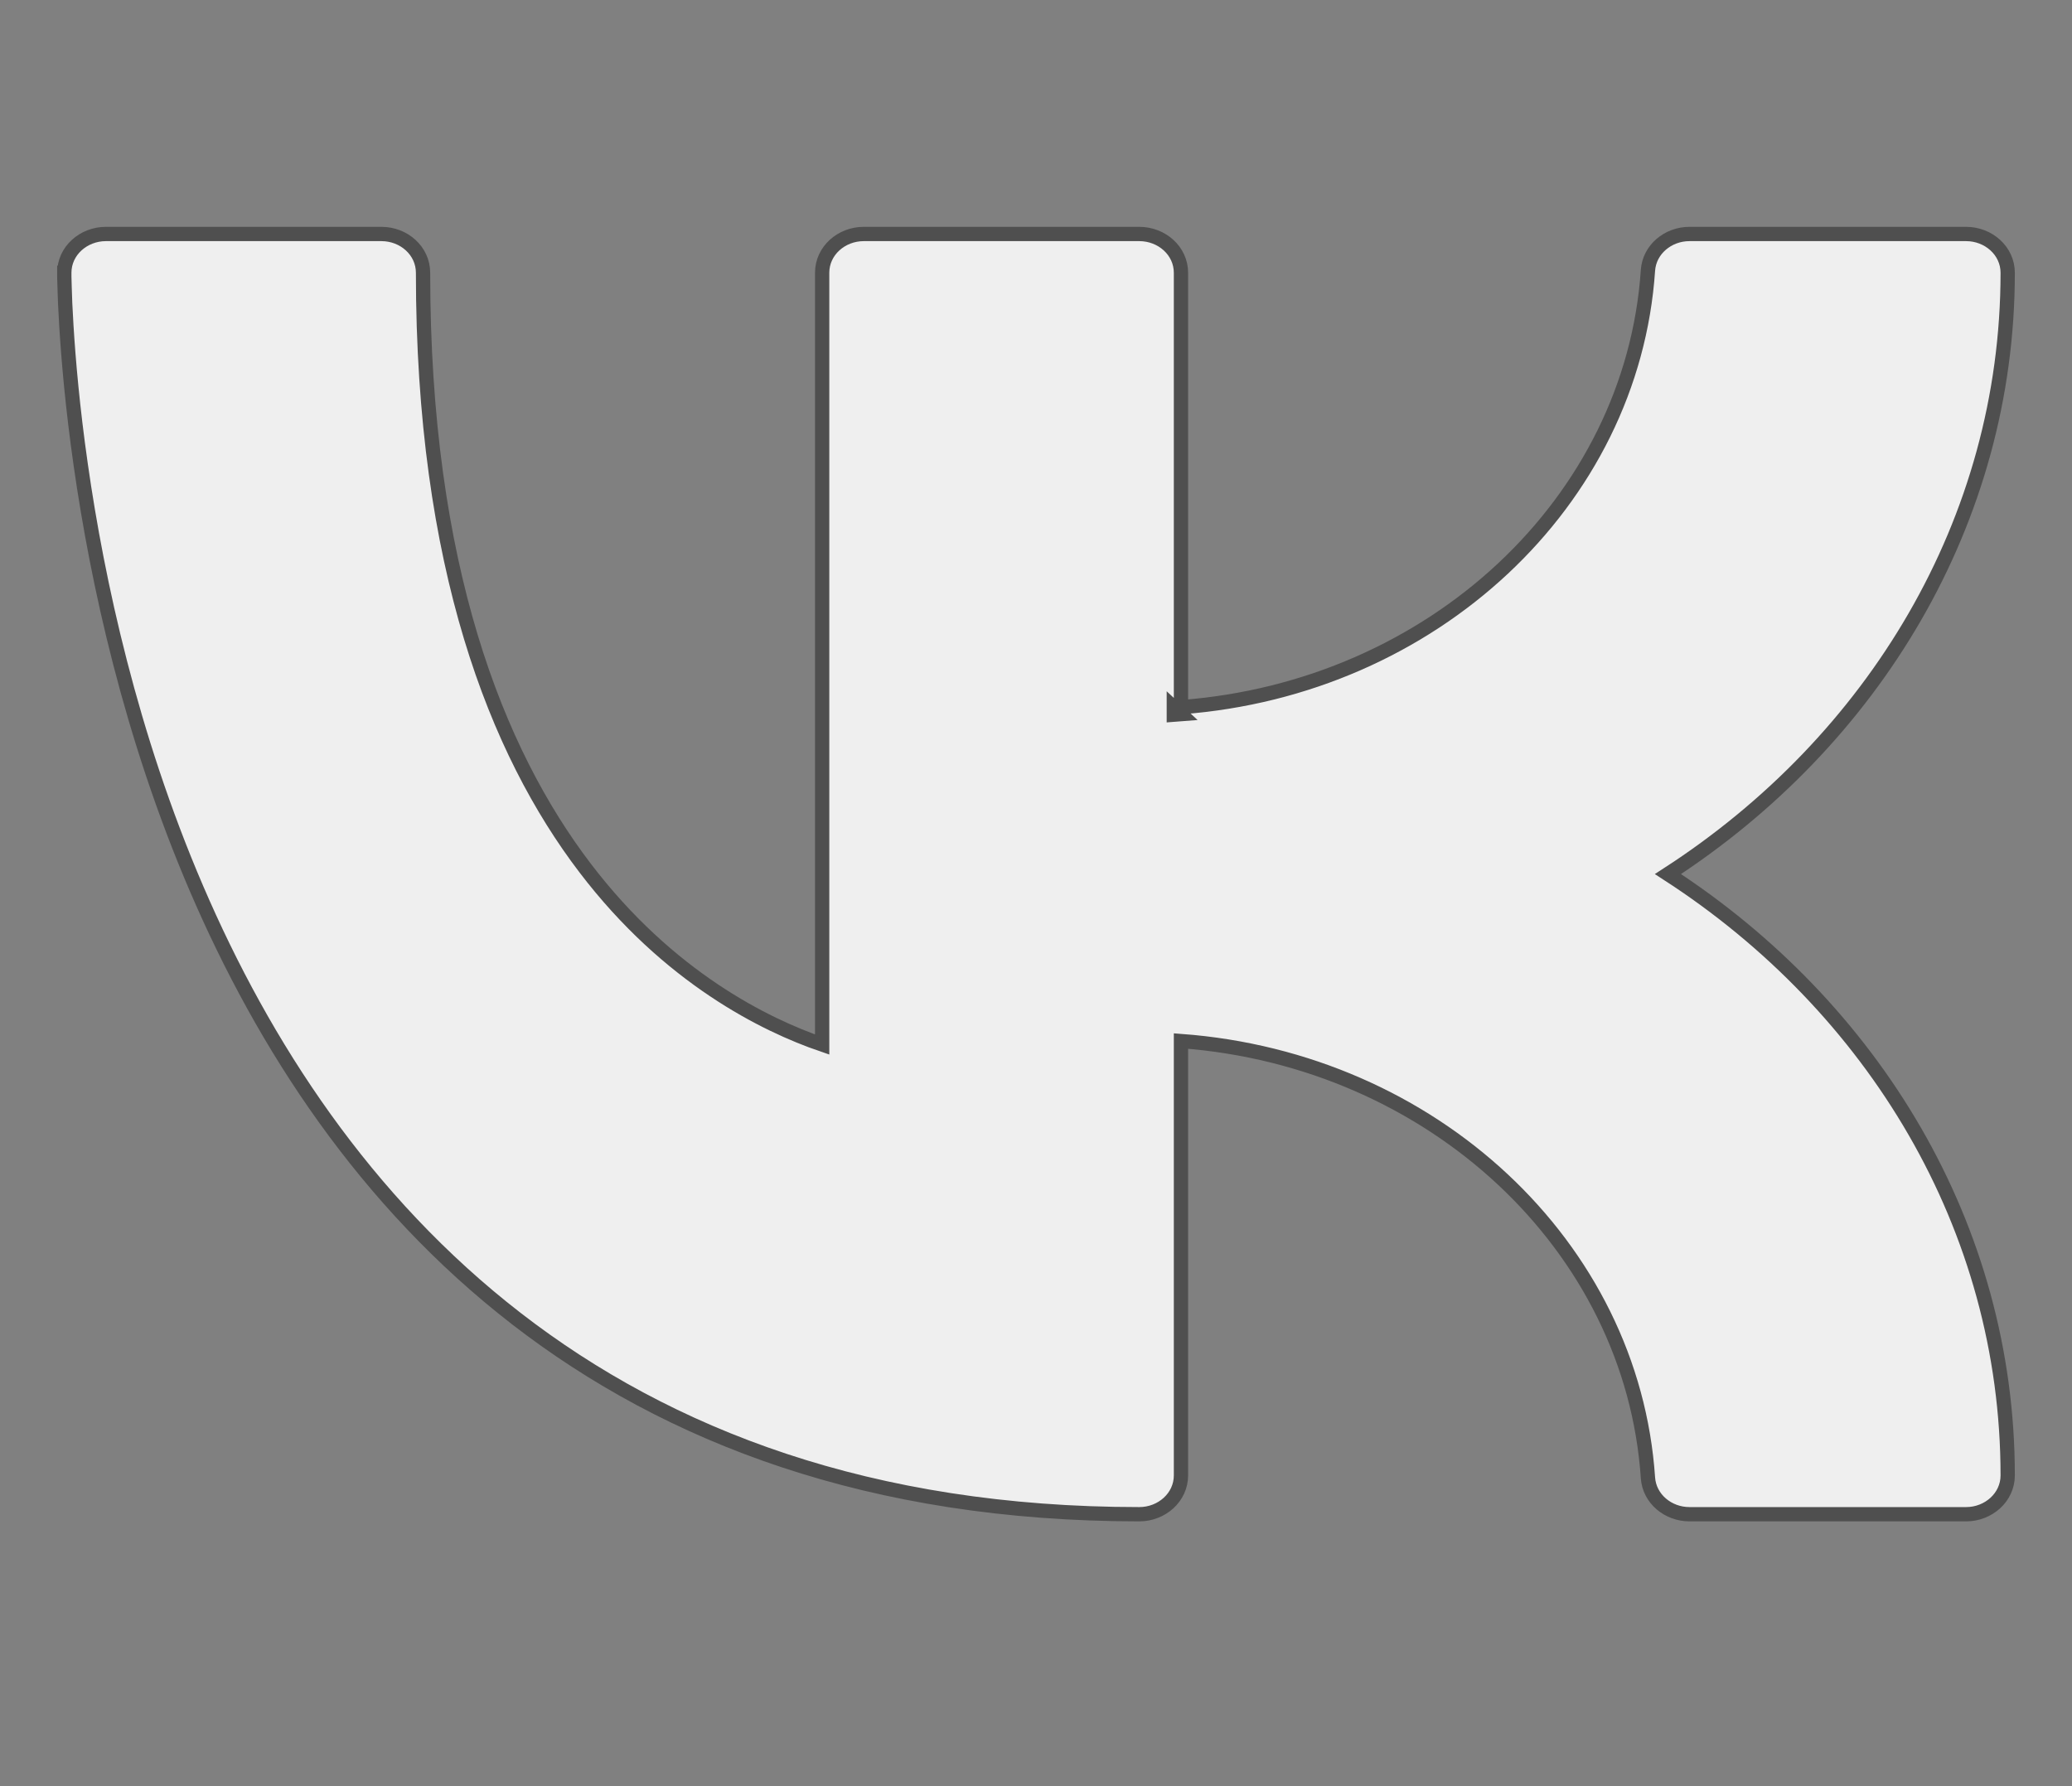 <?xml version="1.0" encoding="UTF-8"?> <svg xmlns="http://www.w3.org/2000/svg" width="29" height="25" viewBox="0 0 29 25" fill="none"><rect x="0" y="0" width="29" height="25" fill="#808080" stroke="none"/> <path d="M23.065 20.685L23.065 20.685C23.085 20.978 23.346 21.194 23.646 21.194H27.518C27.831 21.194 28.1 20.958 28.1 20.651C28.1 17.171 26.218 14.095 23.345 12.234C26.218 10.374 28.1 7.298 28.1 3.818C28.1 3.51 27.831 3.275 27.518 3.275H23.646C23.346 3.275 23.085 3.491 23.065 3.784L23.065 3.784C22.847 7.022 20.053 9.636 16.529 9.898V3.818C16.529 3.51 16.26 3.275 15.946 3.275H12.089C11.776 3.275 11.507 3.51 11.507 3.818V14.62C10.718 14.349 9.361 13.688 8.19 12.15C6.948 10.521 5.921 7.927 5.921 3.818C5.921 3.51 5.653 3.275 5.339 3.275H1.482C1.169 3.275 0.9 3.51 0.9 3.818H1L0.9 3.818L0.9 3.818L0.9 3.819L0.9 3.821L0.9 3.831L0.9 3.869C0.901 3.901 0.902 3.95 0.904 4.013C0.907 4.14 0.914 4.326 0.929 4.561C0.958 5.033 1.015 5.706 1.131 6.513C1.362 8.127 1.824 10.281 2.75 12.436C3.69 14.624 5.104 16.814 7.228 18.457C9.354 20.102 12.184 21.194 15.946 21.194C16.26 21.194 16.529 20.958 16.529 20.651V14.571C20.053 14.832 22.847 17.446 23.065 20.685ZM16.529 9.998C16.495 10.001 16.462 10.003 16.429 10.005V10.005V9.905L16.529 9.998Z" fill="#EFEFEF" stroke="#4F4F4F" stroke-width="0.2"></path> </svg> 